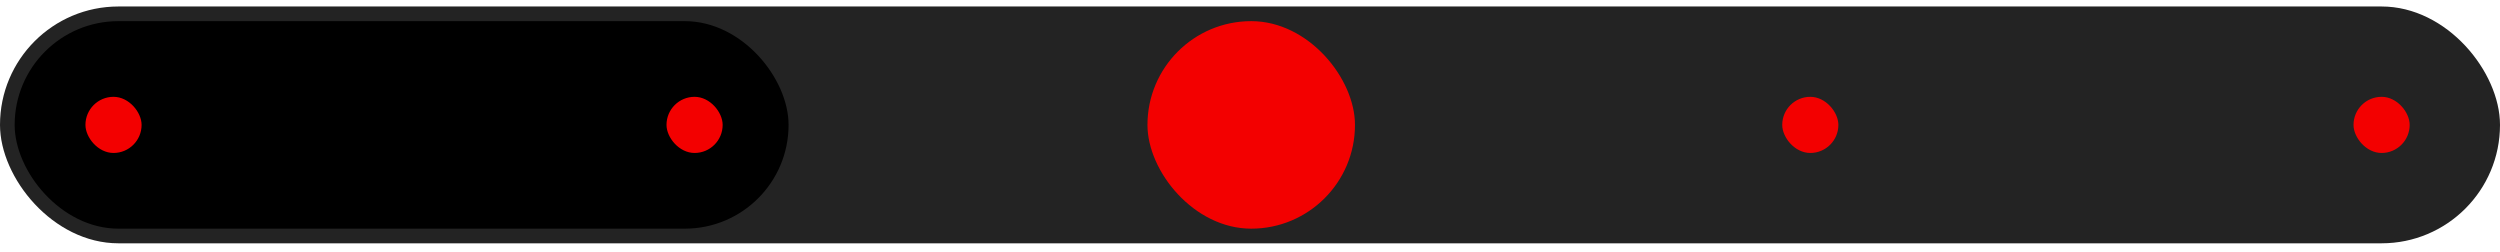 <?xml version="1.0" encoding="UTF-8"?>
<svg xmlns="http://www.w3.org/2000/svg" width="258" height="26" viewBox="0 0 258 26" fill="none">
  <rect y="0.67" width="258" height="24.439" rx="12.22" fill="#232323"></rect>
  <rect x="1.512" y="2.182" width="79.869" height="21.416" rx="10.708" fill="black"></rect>
  <rect x="118.418" y="2.182" width="21.416" height="21.416" rx="10.708" fill="#F30000"></rect>
  <rect x="68.783" y="9.992" width="5.795" height="5.795" rx="2.897" fill="#F30000"></rect>
  <rect x="242.883" y="9.992" width="5.795" height="5.795" rx="2.897" fill="#F30000"></rect>
  <rect x="8.818" y="9.992" width="5.795" height="5.795" rx="2.897" fill="#F30000"></rect>
  <rect x="183.926" y="9.992" width="5.795" height="5.795" rx="2.897" fill="#F30000"></rect>
</svg>
